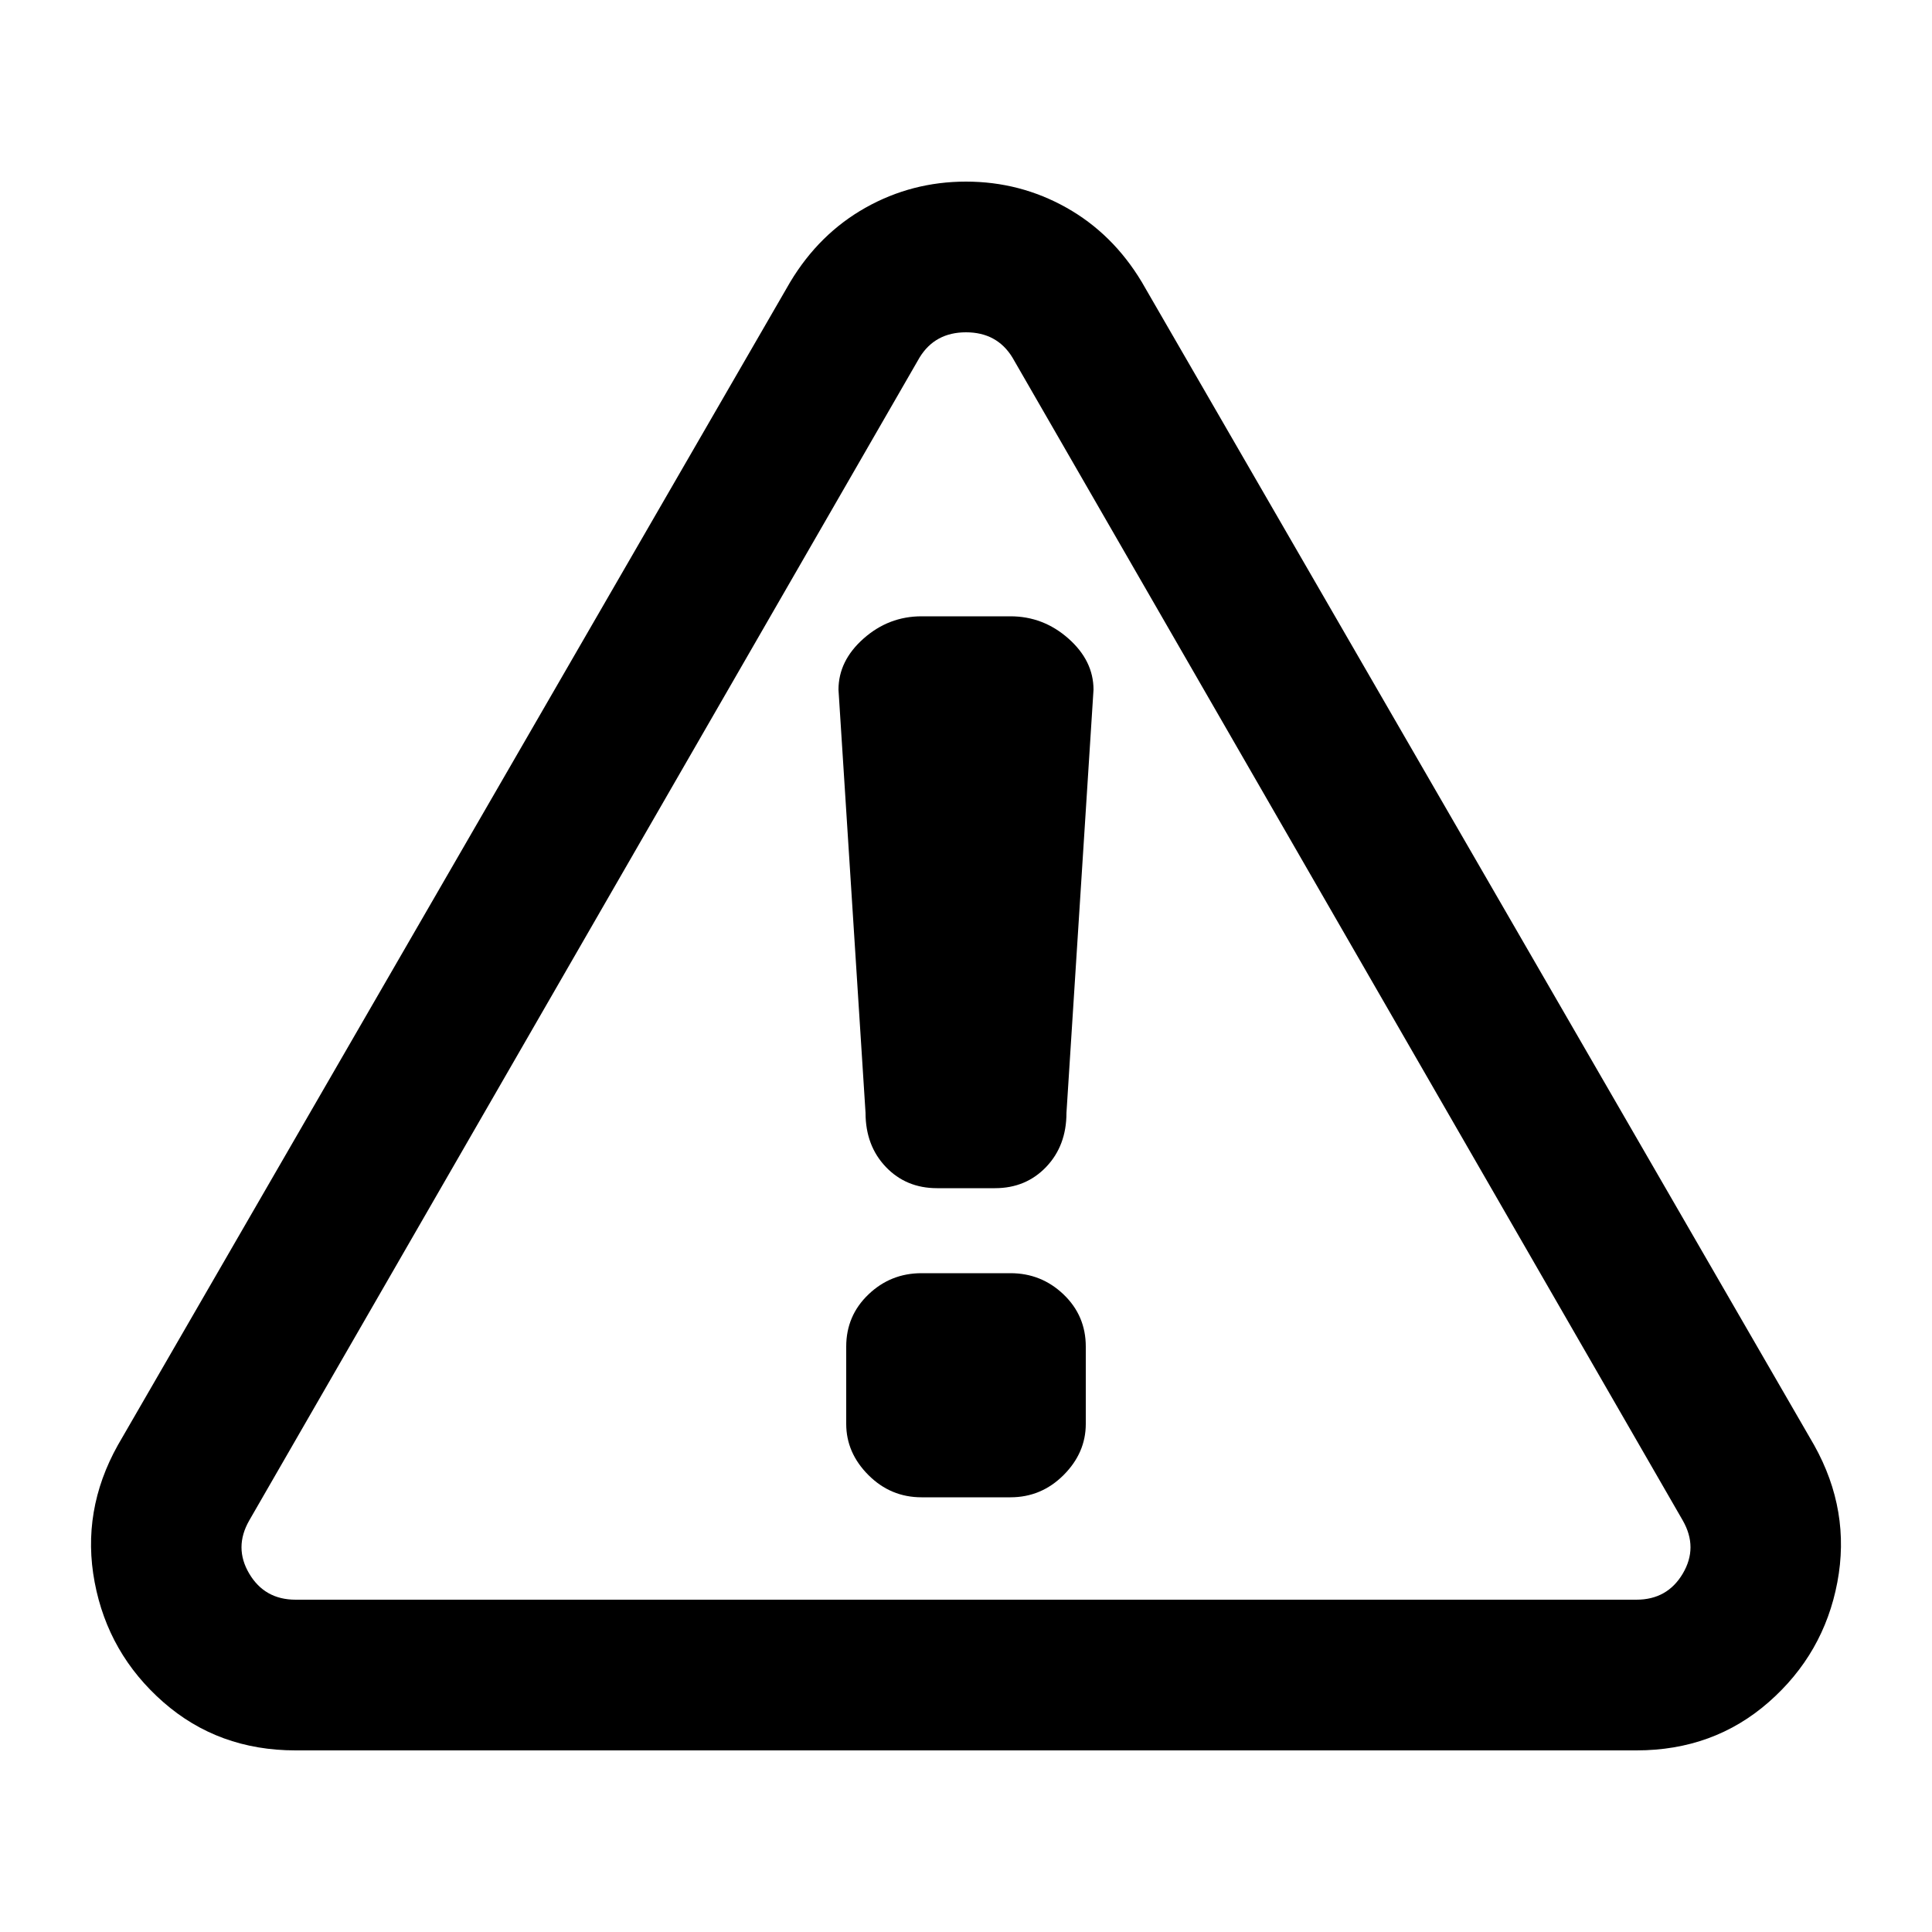 <svg xmlns="http://www.w3.org/2000/svg" viewBox="0 0 1000 1000"><path d="M562 737q0 15-11.5 26.5T523 775h-46q-16 0-27.5-11.5T438 737v-40q0-16 11.5-27t27.5-11h46q16 0 27.5 11t11.5 27v40zm-10-161q0 17-10.5 28T515 615h-30q-16 0-26.5-11T448 576l-14-219q0-15 13-26.5t30-11.5h46q17 0 30 11.5t13 26.5zm-52-404q16 0 24 13l347 602q8 14 0 27.5T847 828H153q-16 0-24-13.5t0-27.5l347-602q8-13 24-13zm0-78q-28 0-52 13.5T409 146L61 748q-19 34-12 71t35.5 62 68.5 25h694q40 0 68.5-25t35.5-62-12-71L591 146q-15-25-39-38.5T500 94z"/></svg>